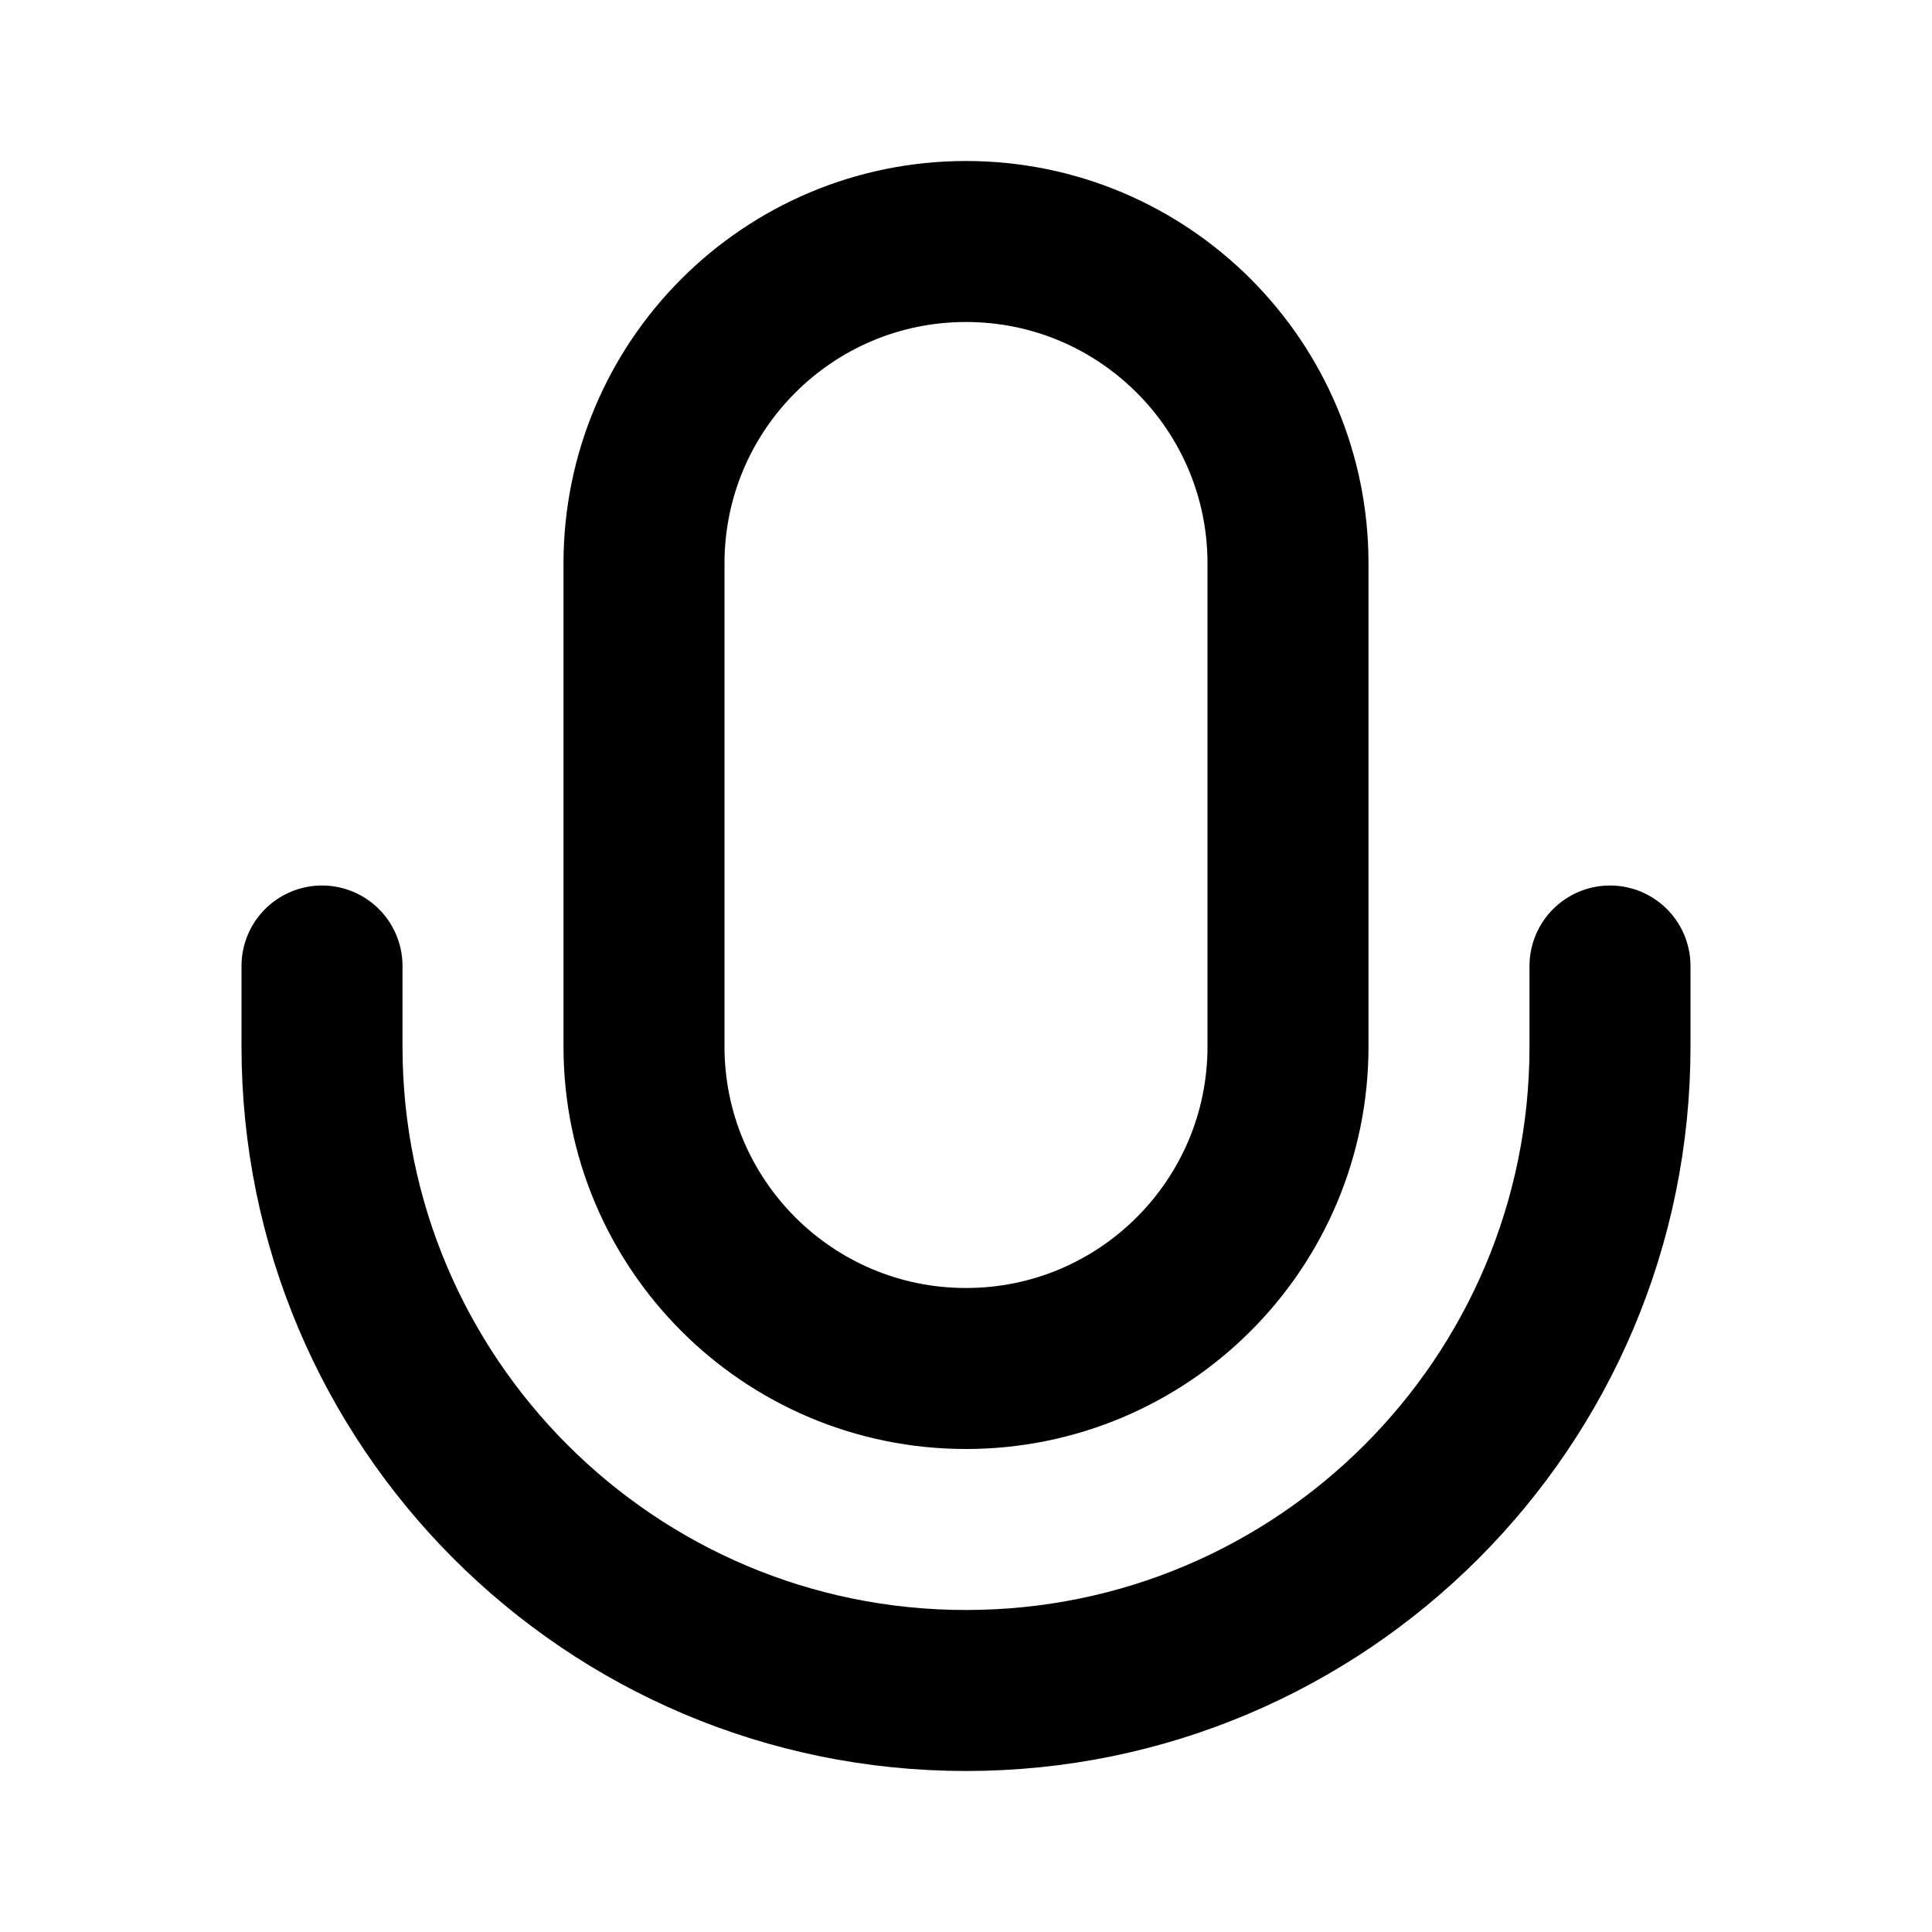 <?xml version="1.0" encoding="utf-8"?><!-- Скачано с сайта svg4.ru / Downloaded from svg4.ru -->
<svg width="800px" height="800px" viewBox="0 0 24 24" fill="none" xmlns="http://www.w3.org/2000/svg">
<path d="M20 12V13C20 17.418 16.418 21 12 21C7.582 21 4 17.418 4 13V12M12 17C9.791 17 8 15.209 8 13V7C8 4.791 9.791 3 12 3C14.209 3 16 4.791 16 7V13C16 15.209 14.209 17 12 17Z" stroke="#000000" stroke-width="2" stroke-linecap="round" stroke-linejoin="round"/>
</svg>